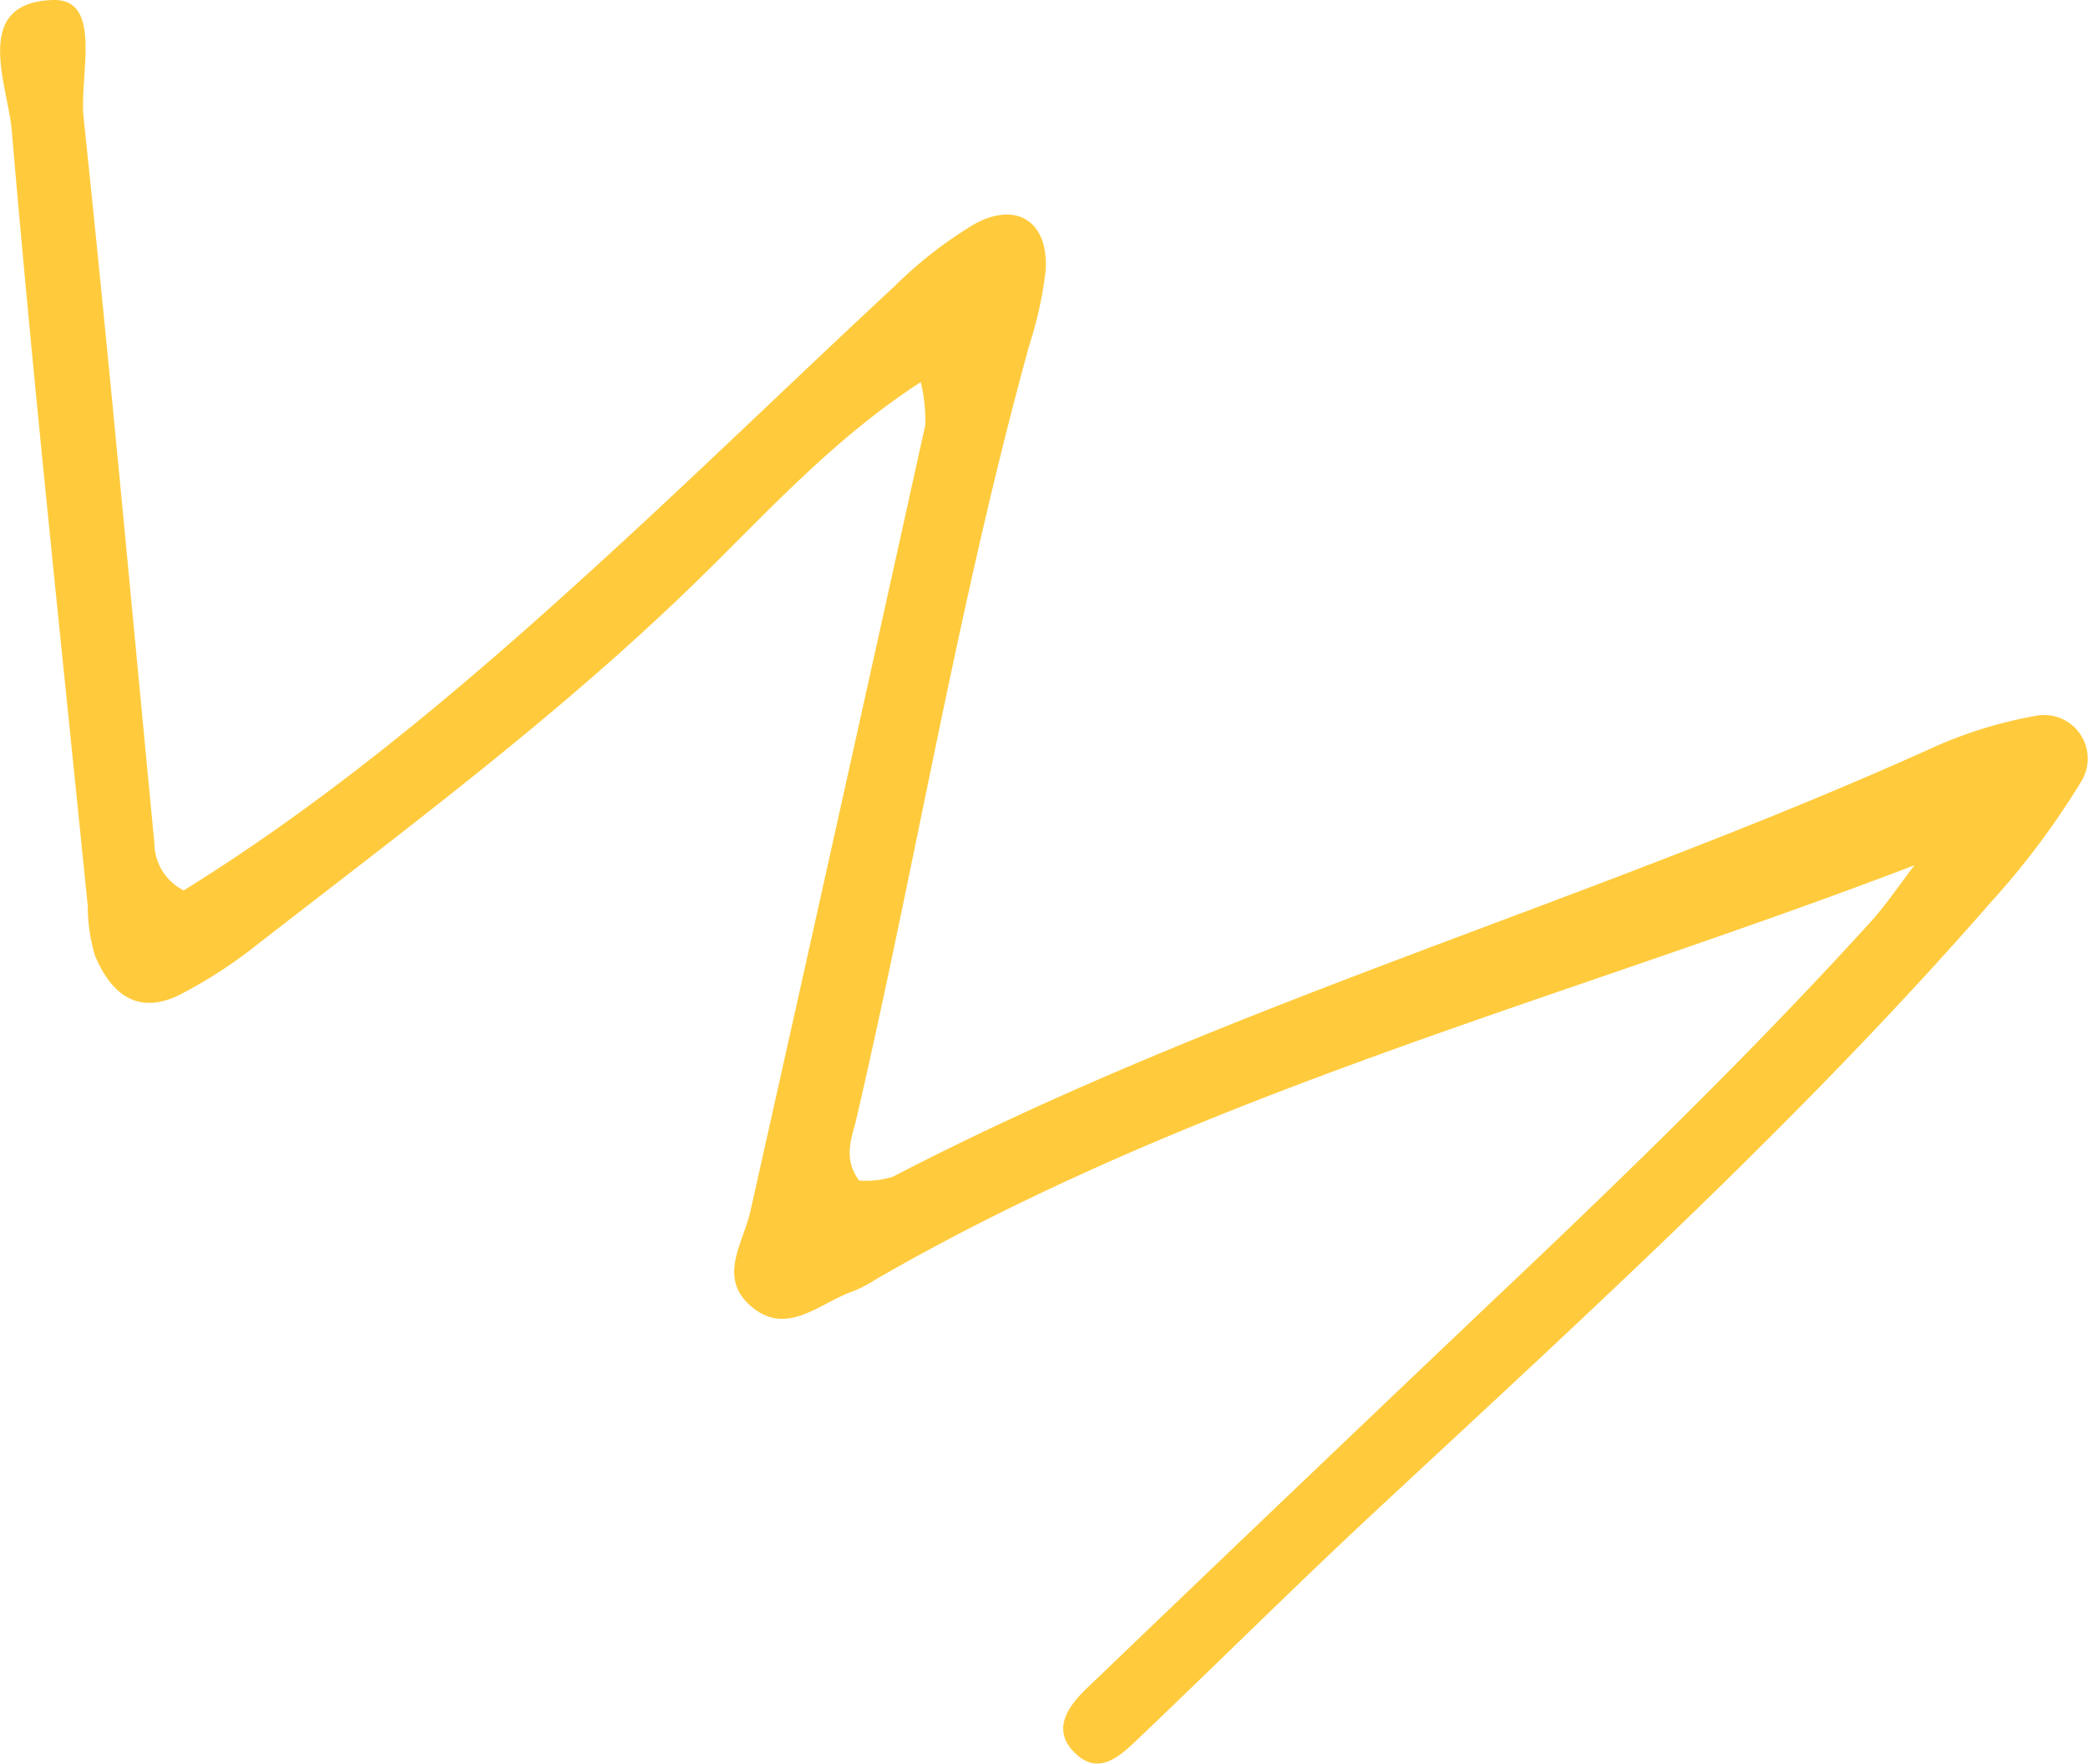 <?xml version="1.0" encoding="UTF-8"?> <svg xmlns="http://www.w3.org/2000/svg" width="143.66" height="121.35" viewBox="0 0 143.66 121.35"> <defs> <style> .cls-1 { fill: #ffcb3d; fill-rule: evenodd; } </style> </defs> <path id="_1" data-name="1" class="cls-1" d="M1408.22,8679.56c-24.02,9.2-49.13,15.58-71.51,28.52a8.671,8.671,0,0,1-1.54.8c-2.31.8-4.59,3.21-7.1,0.93-2.15-1.96-.43-4.27.06-6.45q6.06-27.03,12.03-54.08a11.123,11.123,0,0,0-.31-2.96c-6.13,3.97-10.72,9.14-15.6,13.88-9.56,9.29-20.23,17.17-30.7,25.32a32.164,32.164,0,0,1-4.38,2.79c-3.02,1.67-4.96.26-6.13-2.52a11.775,11.775,0,0,1-.5-3.39c-1.79-17.79-3.71-35.56-5.23-53.37-0.27-3.18-2.81-8.81,2.82-9,3.48-.12,1.82,5.21,2.12,8.06,1.75,16.63,3.27,33.29,4.87,49.93a3.671,3.671,0,0,0,2.02,3.27c10.77-6.67,20.52-15.08,30.01-23.81,6.37-5.86,12.58-11.89,18.92-17.78a29.143,29.143,0,0,1,5.45-4.24c2.96-1.64,5.16-.15,4.92,3.22a26.486,26.486,0,0,1-1.11,5.06c-4.85,17.55-7.79,35.52-11.9,53.23-0.32,1.35-.96,2.74.18,4.28a6.413,6.413,0,0,0,2.3-.25c22.87-11.88,47.77-18.83,71.19-29.36a30.013,30.013,0,0,1,7.41-2.35,3,3,0,0,1,3.19,4.5,54.571,54.571,0,0,1-6.2,8.29c-13.12,15.03-27.86,28.42-42.44,41.99-5.49,5.11-10.8,10.4-16.23,15.57-1.24,1.18-2.73,2.64-4.4.97-1.61-1.6-.42-3.21.85-4.43q14.055-13.485,28.17-26.89c8.81-8.33,17.5-16.77,25.66-25.73C1406.25,8682.32,1407.19,8680.9,1408.22,8679.56Z" transform="translate(-1276.5 -8620.03)"></path> </svg> 